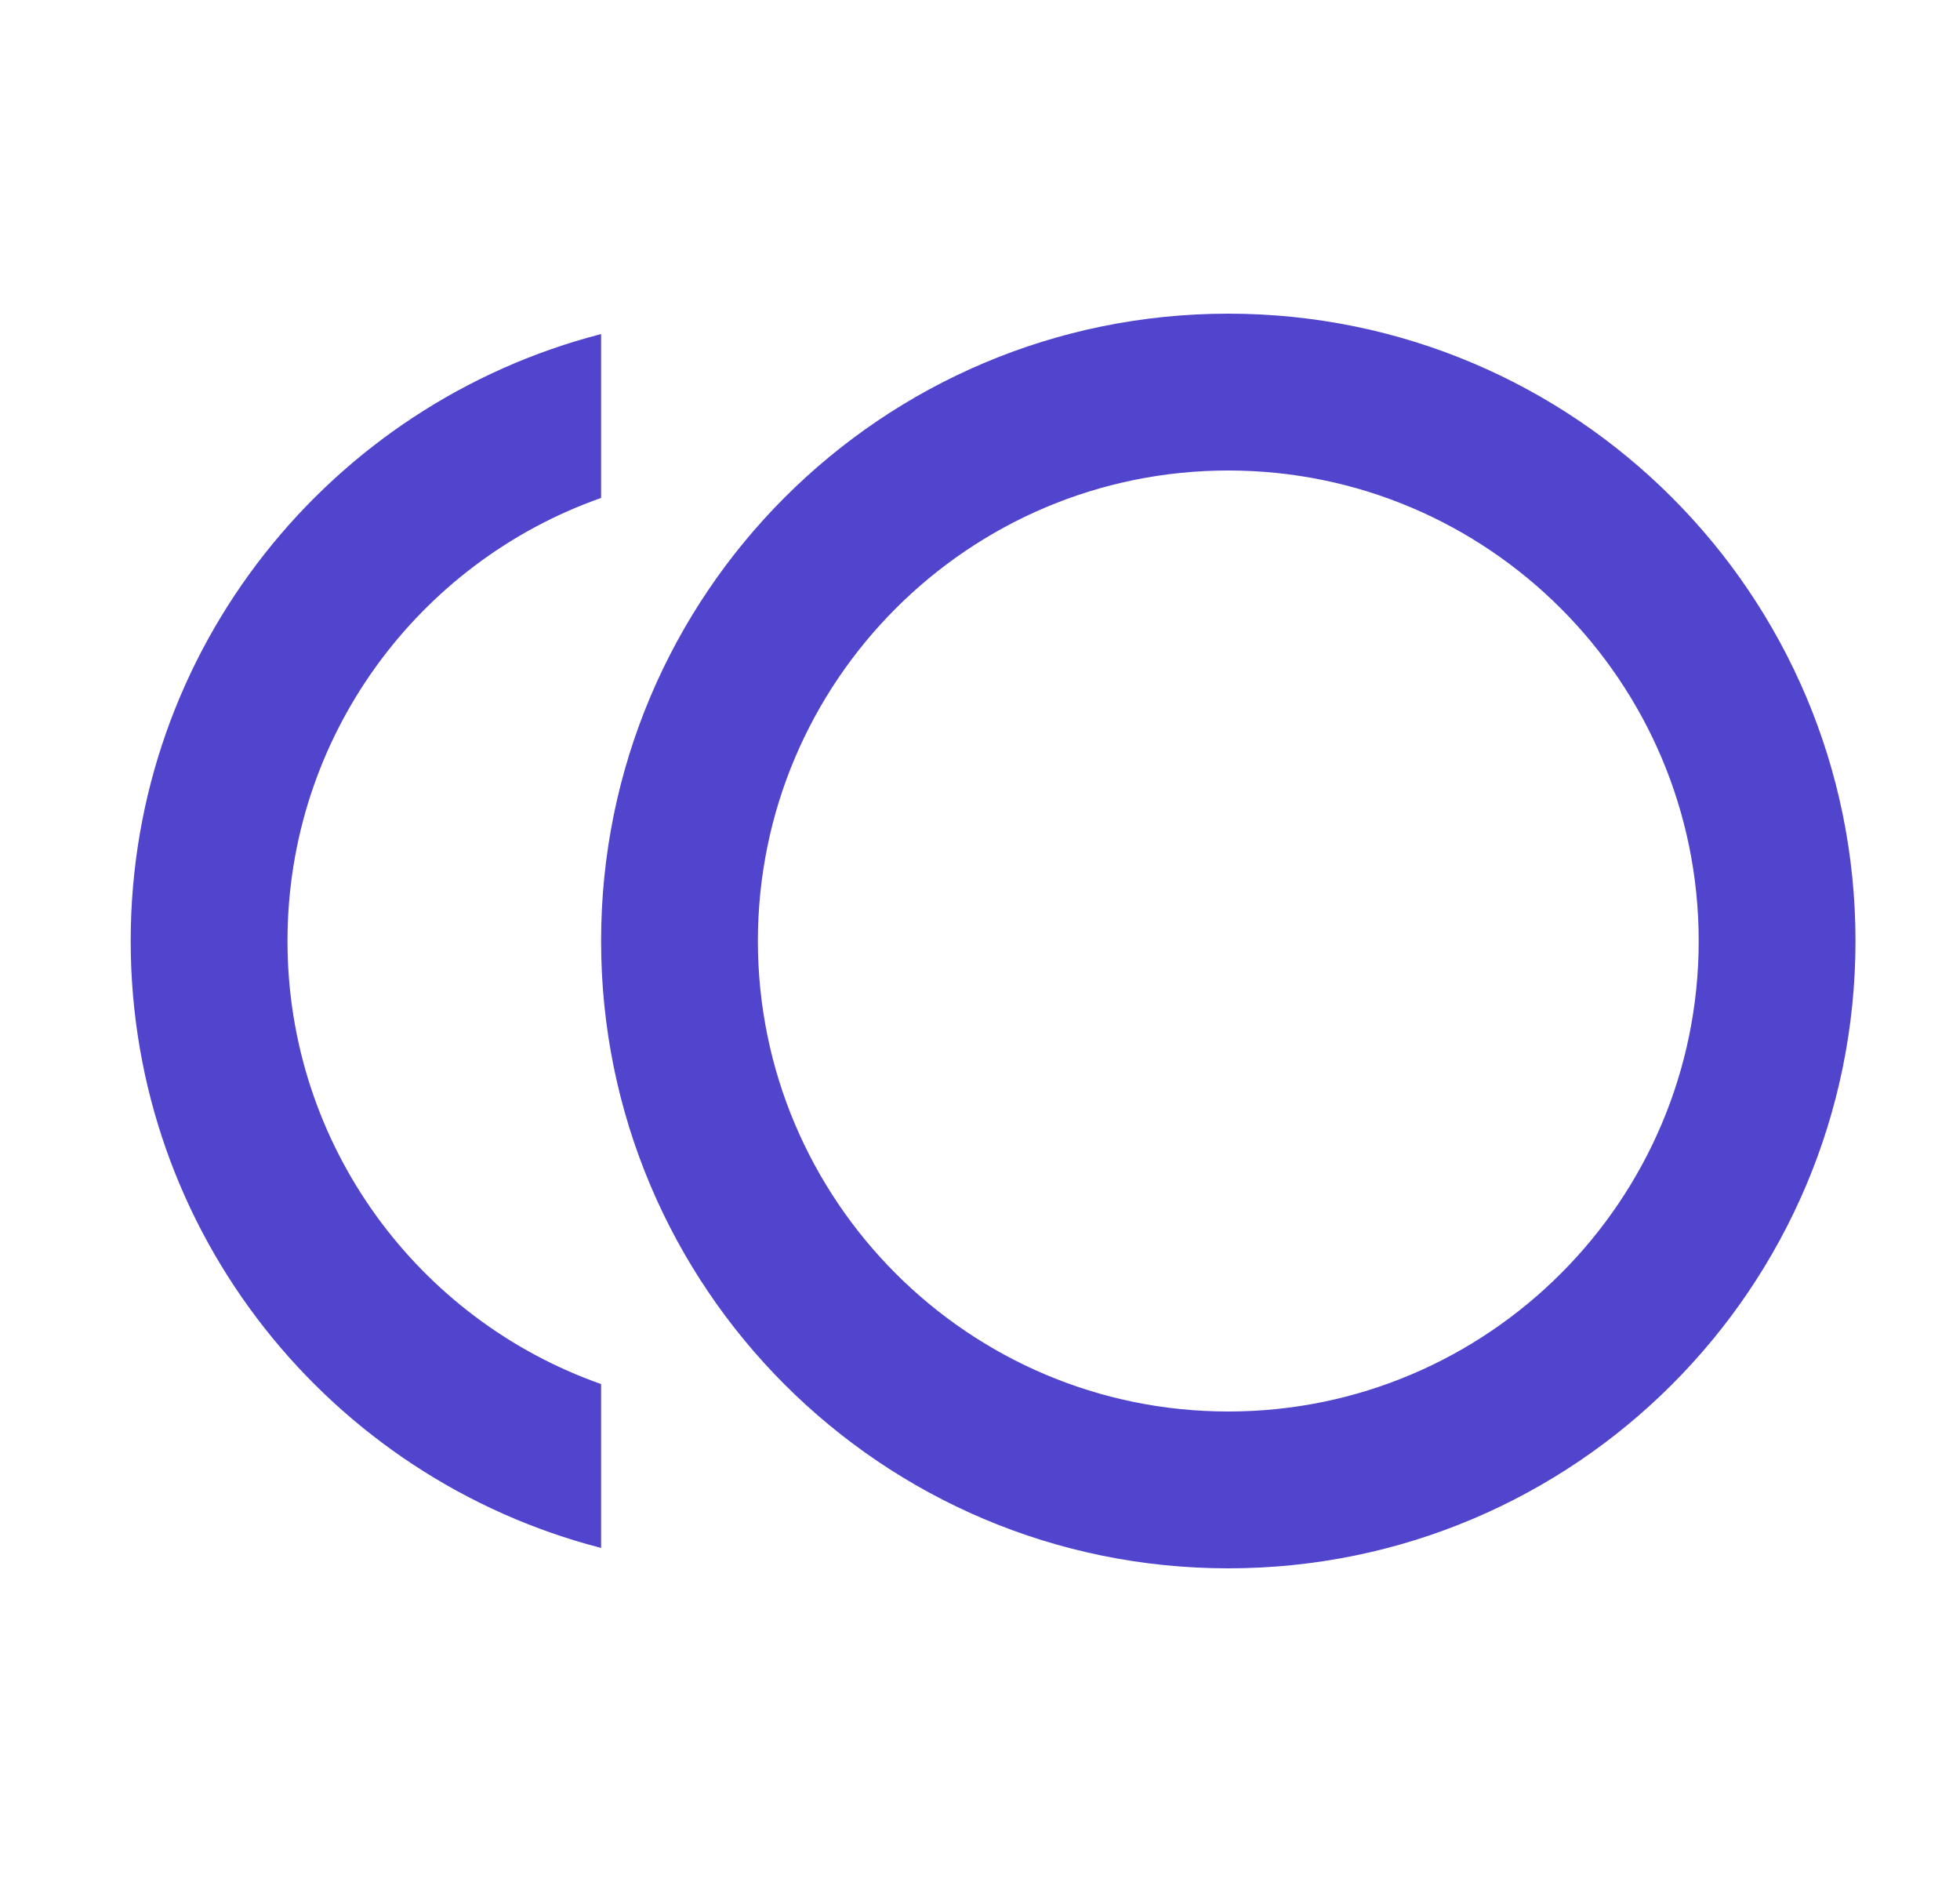 <svg width="25" height="24" viewBox="0 0 25 24" fill="none" xmlns="http://www.w3.org/2000/svg">
<path d="M15.667 4C11.247 4 7.667 7.58 7.667 12C7.667 16.42 11.247 20 15.667 20C20.087 20 23.667 16.42 23.667 12C23.667 7.58 20.087 4 15.667 4ZM15.667 18C12.357 18 9.667 15.31 9.667 12C9.667 8.69 12.357 6 15.667 6C18.977 6 21.667 8.69 21.667 12C21.667 15.31 18.977 18 15.667 18ZM3.667 12C3.667 9.39 5.337 7.17 7.667 6.35V4.26C4.217 5.15 1.667 8.27 1.667 12C1.667 15.73 4.217 18.85 7.667 19.74V17.65C5.337 16.83 3.667 14.61 3.667 12Z" fill="#5145CD"/>
</svg>
